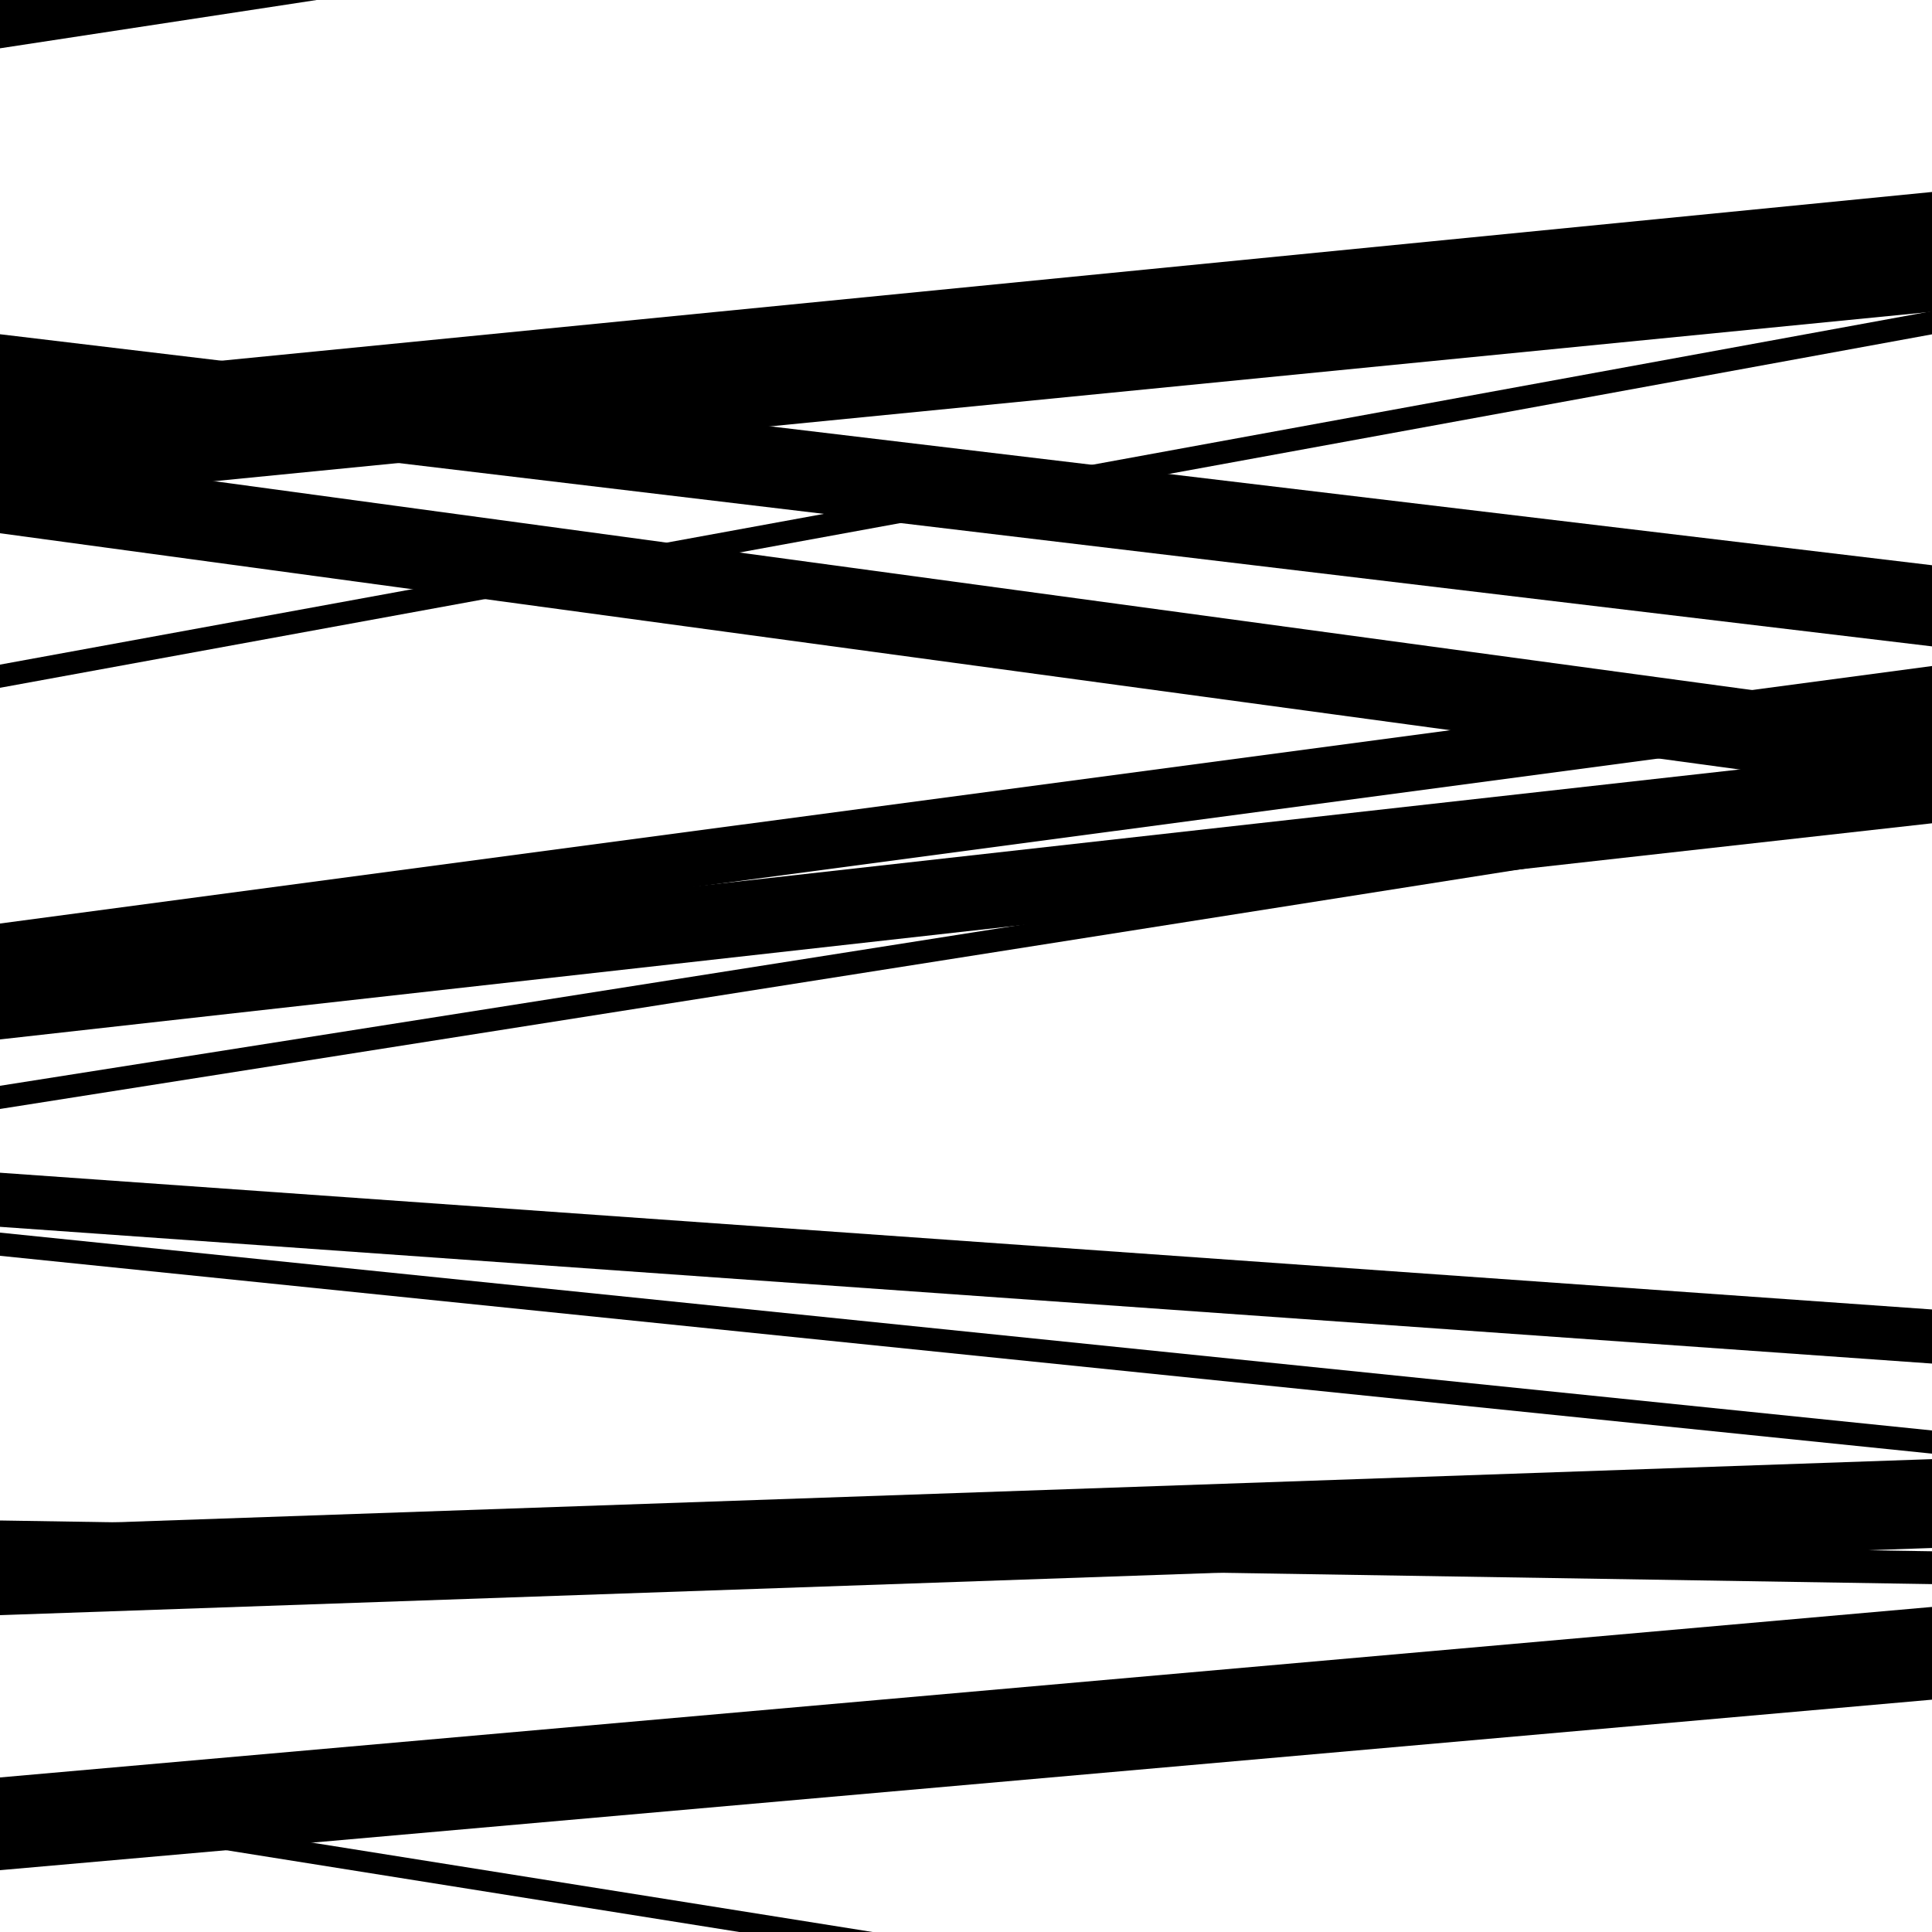 <svg viewBox="0 0 1000 1000" height="1000" width="1000" xmlns="http://www.w3.org/2000/svg">
<rect x="0" y="0" width="1000" height="1000" fill="#ffffff"></rect>
<path opacity="0.8" d="M 0 635 L 1000 705.776 L 1000 677.776 L 0 607 Z" fill="hsl(286, 15%, 50%)"></path>
<path opacity="0.8" d="M 0 968 L 1000 879.746 L 1000 831.746 L 0 920 Z" fill="hsl(291, 25%, 70%)"></path>
<path opacity="0.8" d="M 0 215 L 1000 334.561 L 1000 292.561 L 0 173 Z" fill="hsl(296, 30%, 90%)"></path>
<path opacity="0.8" d="M 0 538 L 1000 426.134 L 1000 387.134 L 0 499 Z" fill="hsl(281, 10%, 30%)"></path>
<path opacity="0.8" d="M 0 836 L 1000 801.24 L 1000 755.24 L 0 790 Z" fill="hsl(286, 15%, 50%)"></path>
<path opacity="0.8" d="M 0 25 L 1000 -127.518 L 1000 -178.518 L 0 -26 Z" fill="hsl(291, 25%, 70%)"></path>
<path opacity="0.8" d="M 0 356 L 1000 173.045 L 1000 161.045 L 0 344 Z" fill="hsl(296, 30%, 90%)"></path>
<path opacity="0.8" d="M 0 650 L 1000 752.403 L 1000 740.403 L 0 638 Z" fill="hsl(281, 10%, 30%)"></path>
<path opacity="0.8" d="M 0 939 L 1000 1098.42 L 1000 1087.42 L 0 928 Z" fill="hsl(286, 15%, 50%)"></path>
<path opacity="0.8" d="M 0 260 L 1000 161.365 L 1000 99.365 L 0 198 Z" fill="hsl(291, 25%, 70%)"></path>
<path opacity="0.8" d="M 0 574 L 1000 416.36 L 1000 404.36 L 0 562 Z" fill="hsl(296, 30%, 90%)"></path>
<path opacity="0.8" d="M 0 804 L 1000 819.936 L 1000 802.936 L 0 787 Z" fill="hsl(281, 10%, 30%)"></path>
<path opacity="0.8" d="M 0 5 L 1000 -106.864 L 1000 -158.864 L 0 -47 Z" fill="hsl(286, 15%, 50%)"></path>
<path opacity="0.8" d="M 0 276 L 1000 411.825 L 1000 369.825 L 0 234 Z" fill="hsl(291, 25%, 70%)"></path>
<path opacity="0.8" d="M 0 507 L 1000 373.736 L 1000 344.736 L 0 478 Z" fill="hsl(296, 30%, 90%)"></path>
</svg>